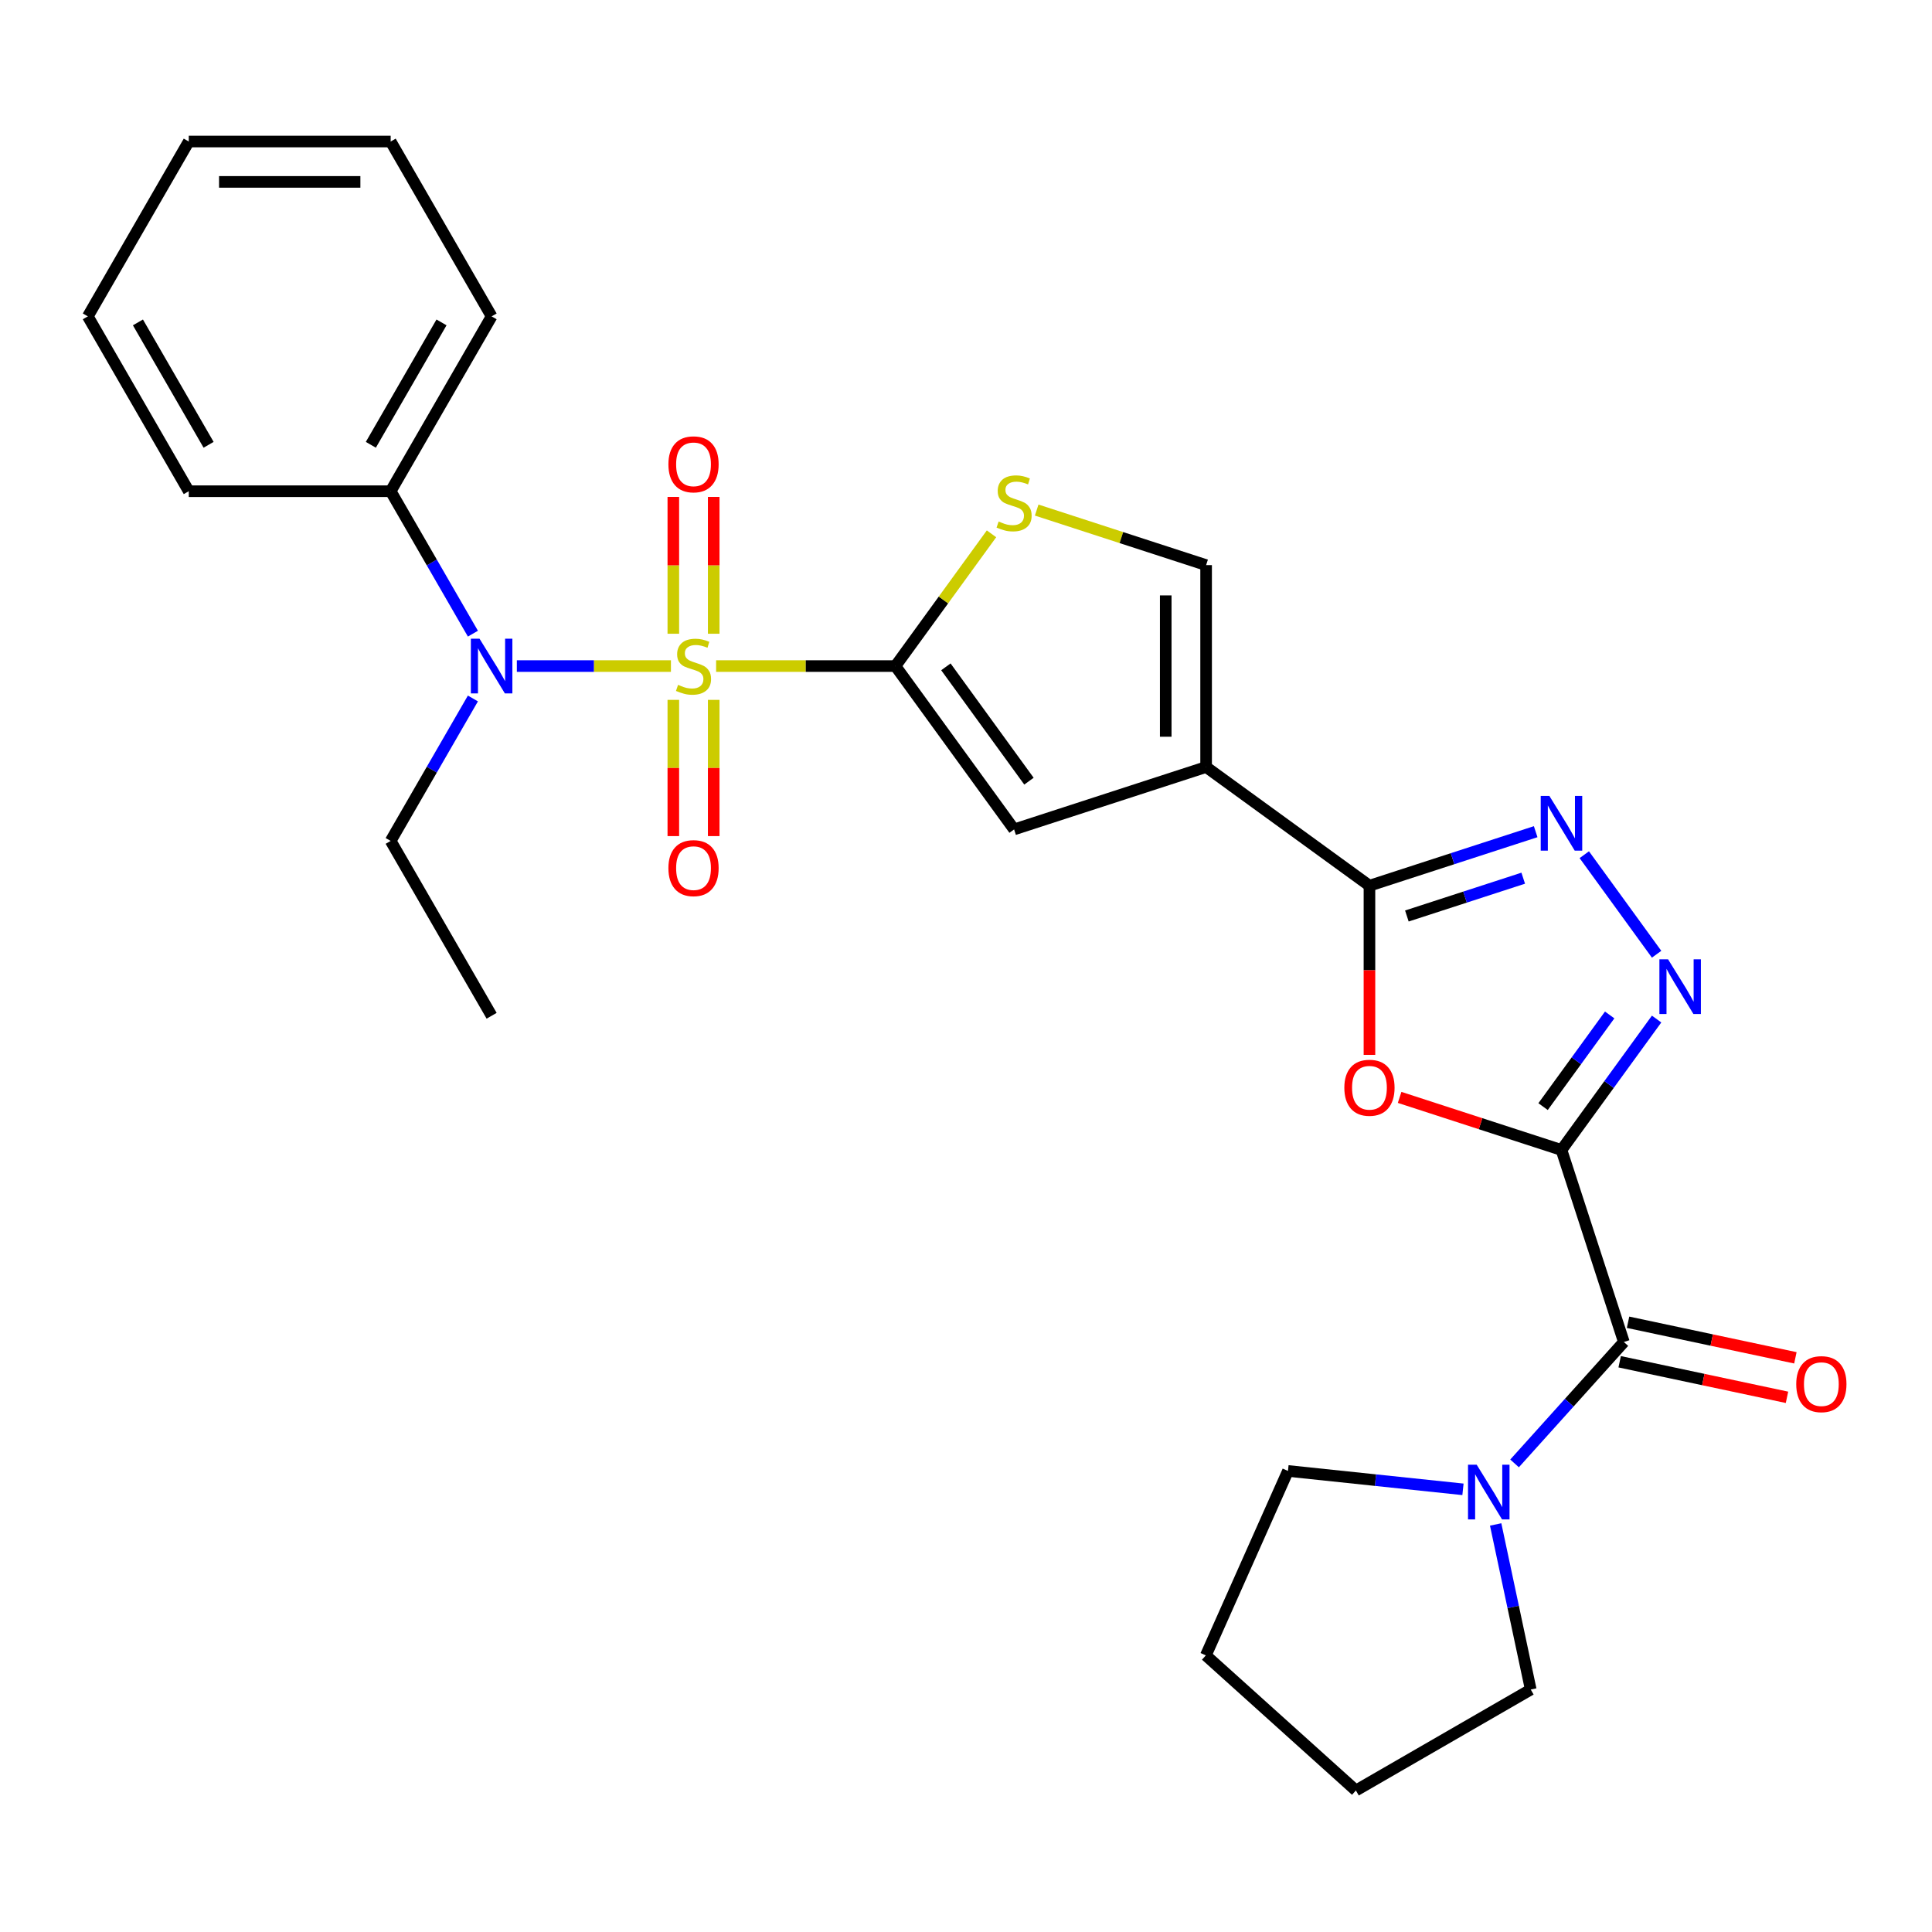<?xml version='1.0' encoding='iso-8859-1'?>
<svg version='1.1' baseProfile='full'
              xmlns='http://www.w3.org/2000/svg'
                      xmlns:rdkit='http://www.rdkit.org/xml'
                      xmlns:xlink='http://www.w3.org/1999/xlink'
                  xml:space='preserve'
width='1000px' height='1000px' viewBox='0 0 1000 1000'>
<!-- END OF HEADER -->
<rect style='opacity:1.0;fill:#FFFFFF;stroke:none' width='1000' height='1000' x='0' y='0'> </rect>
<path class='bond-1' d='M 370.657,344.756 L 417.063,344.756' style='fill:none;fill-rule:evenodd;stroke:#CCCC00;stroke-width:6px;stroke-linecap:butt;stroke-linejoin:miter;stroke-opacity:1' />
<path class='bond-1' d='M 417.063,344.756 L 463.468,344.756' style='fill:none;fill-rule:evenodd;stroke:#000000;stroke-width:6px;stroke-linecap:butt;stroke-linejoin:miter;stroke-opacity:1' />
<path class='bond-9' d='M 347.272,344.756 L 307.397,344.756' style='fill:none;fill-rule:evenodd;stroke:#CCCC00;stroke-width:6px;stroke-linecap:butt;stroke-linejoin:miter;stroke-opacity:1' />
<path class='bond-9' d='M 307.397,344.756 L 267.522,344.756' style='fill:none;fill-rule:evenodd;stroke:#0000FF;stroke-width:6px;stroke-linecap:butt;stroke-linejoin:miter;stroke-opacity:1' />
<path class='bond-13' d='M 369.415,328.024 L 369.415,292.615' style='fill:none;fill-rule:evenodd;stroke:#CCCC00;stroke-width:6px;stroke-linecap:butt;stroke-linejoin:miter;stroke-opacity:1' />
<path class='bond-13' d='M 369.415,292.615 L 369.415,257.207' style='fill:none;fill-rule:evenodd;stroke:#FF0000;stroke-width:6px;stroke-linecap:butt;stroke-linejoin:miter;stroke-opacity:1' />
<path class='bond-13' d='M 348.514,328.024 L 348.514,292.615' style='fill:none;fill-rule:evenodd;stroke:#CCCC00;stroke-width:6px;stroke-linecap:butt;stroke-linejoin:miter;stroke-opacity:1' />
<path class='bond-13' d='M 348.514,292.615 L 348.514,257.207' style='fill:none;fill-rule:evenodd;stroke:#FF0000;stroke-width:6px;stroke-linecap:butt;stroke-linejoin:miter;stroke-opacity:1' />
<path class='bond-14' d='M 348.514,362.249 L 348.514,397.507' style='fill:none;fill-rule:evenodd;stroke:#CCCC00;stroke-width:6px;stroke-linecap:butt;stroke-linejoin:miter;stroke-opacity:1' />
<path class='bond-14' d='M 348.514,397.507 L 348.514,432.764' style='fill:none;fill-rule:evenodd;stroke:#FF0000;stroke-width:6px;stroke-linecap:butt;stroke-linejoin:miter;stroke-opacity:1' />
<path class='bond-14' d='M 369.415,362.249 L 369.415,397.507' style='fill:none;fill-rule:evenodd;stroke:#CCCC00;stroke-width:6px;stroke-linecap:butt;stroke-linejoin:miter;stroke-opacity:1' />
<path class='bond-14' d='M 369.415,397.507 L 369.415,432.764' style='fill:none;fill-rule:evenodd;stroke:#FF0000;stroke-width:6px;stroke-linecap:butt;stroke-linejoin:miter;stroke-opacity:1' />
<path class='bond-0' d='M 808.216,595.23 L 766.328,581.62' style='fill:none;fill-rule:evenodd;stroke:#000000;stroke-width:6px;stroke-linecap:butt;stroke-linejoin:miter;stroke-opacity:1' />
<path class='bond-0' d='M 766.328,581.62 L 724.44,568.01' style='fill:none;fill-rule:evenodd;stroke:#FF0000;stroke-width:6px;stroke-linecap:butt;stroke-linejoin:miter;stroke-opacity:1' />
<path class='bond-7' d='M 808.216,595.23 L 840.509,694.619' style='fill:none;fill-rule:evenodd;stroke:#000000;stroke-width:6px;stroke-linecap:butt;stroke-linejoin:miter;stroke-opacity:1' />
<path class='bond-30' d='M 808.216,595.23 L 832.836,561.344' style='fill:none;fill-rule:evenodd;stroke:#000000;stroke-width:6px;stroke-linecap:butt;stroke-linejoin:miter;stroke-opacity:1' />
<path class='bond-30' d='M 832.836,561.344 L 857.456,527.458' style='fill:none;fill-rule:evenodd;stroke:#0000FF;stroke-width:6px;stroke-linecap:butt;stroke-linejoin:miter;stroke-opacity:1' />
<path class='bond-30' d='M 798.693,572.779 L 815.927,549.059' style='fill:none;fill-rule:evenodd;stroke:#000000;stroke-width:6px;stroke-linecap:butt;stroke-linejoin:miter;stroke-opacity:1' />
<path class='bond-30' d='M 815.927,549.059 L 833.161,525.339' style='fill:none;fill-rule:evenodd;stroke:#0000FF;stroke-width:6px;stroke-linecap:butt;stroke-linejoin:miter;stroke-opacity:1' />
<path class='bond-8' d='M 463.468,344.756 L 524.894,429.301' style='fill:none;fill-rule:evenodd;stroke:#000000;stroke-width:6px;stroke-linecap:butt;stroke-linejoin:miter;stroke-opacity:1' />
<path class='bond-8' d='M 489.591,345.153 L 532.589,404.334' style='fill:none;fill-rule:evenodd;stroke:#000000;stroke-width:6px;stroke-linecap:butt;stroke-linejoin:miter;stroke-opacity:1' />
<path class='bond-10' d='M 463.468,344.756 L 488.335,310.53' style='fill:none;fill-rule:evenodd;stroke:#000000;stroke-width:6px;stroke-linecap:butt;stroke-linejoin:miter;stroke-opacity:1' />
<path class='bond-10' d='M 488.335,310.53 L 513.201,276.305' style='fill:none;fill-rule:evenodd;stroke:#CCCC00;stroke-width:6px;stroke-linecap:butt;stroke-linejoin:miter;stroke-opacity:1' />
<path class='bond-2' d='M 624.282,397.008 L 524.894,429.301' style='fill:none;fill-rule:evenodd;stroke:#000000;stroke-width:6px;stroke-linecap:butt;stroke-linejoin:miter;stroke-opacity:1' />
<path class='bond-3' d='M 624.282,397.008 L 708.827,458.434' style='fill:none;fill-rule:evenodd;stroke:#000000;stroke-width:6px;stroke-linecap:butt;stroke-linejoin:miter;stroke-opacity:1' />
<path class='bond-28' d='M 624.282,397.008 L 624.282,292.505' style='fill:none;fill-rule:evenodd;stroke:#000000;stroke-width:6px;stroke-linecap:butt;stroke-linejoin:miter;stroke-opacity:1' />
<path class='bond-28' d='M 603.382,381.332 L 603.382,308.18' style='fill:none;fill-rule:evenodd;stroke:#000000;stroke-width:6px;stroke-linecap:butt;stroke-linejoin:miter;stroke-opacity:1' />
<path class='bond-4' d='M 708.827,458.434 L 708.827,502.219' style='fill:none;fill-rule:evenodd;stroke:#000000;stroke-width:6px;stroke-linecap:butt;stroke-linejoin:miter;stroke-opacity:1' />
<path class='bond-4' d='M 708.827,502.219 L 708.827,546.004' style='fill:none;fill-rule:evenodd;stroke:#FF0000;stroke-width:6px;stroke-linecap:butt;stroke-linejoin:miter;stroke-opacity:1' />
<path class='bond-6' d='M 708.827,458.434 L 751.846,444.456' style='fill:none;fill-rule:evenodd;stroke:#000000;stroke-width:6px;stroke-linecap:butt;stroke-linejoin:miter;stroke-opacity:1' />
<path class='bond-6' d='M 751.846,444.456 L 794.864,430.479' style='fill:none;fill-rule:evenodd;stroke:#0000FF;stroke-width:6px;stroke-linecap:butt;stroke-linejoin:miter;stroke-opacity:1' />
<path class='bond-6' d='M 728.192,474.118 L 758.304,464.334' style='fill:none;fill-rule:evenodd;stroke:#000000;stroke-width:6px;stroke-linecap:butt;stroke-linejoin:miter;stroke-opacity:1' />
<path class='bond-6' d='M 758.304,464.334 L 788.417,454.55' style='fill:none;fill-rule:evenodd;stroke:#0000FF;stroke-width:6px;stroke-linecap:butt;stroke-linejoin:miter;stroke-opacity:1' />
<path class='bond-5' d='M 857.456,493.913 L 820.026,442.394' style='fill:none;fill-rule:evenodd;stroke:#0000FF;stroke-width:6px;stroke-linecap:butt;stroke-linejoin:miter;stroke-opacity:1' />
<path class='bond-12' d='M 840.509,694.619 L 812.223,726.035' style='fill:none;fill-rule:evenodd;stroke:#000000;stroke-width:6px;stroke-linecap:butt;stroke-linejoin:miter;stroke-opacity:1' />
<path class='bond-12' d='M 812.223,726.035 L 783.936,757.451' style='fill:none;fill-rule:evenodd;stroke:#0000FF;stroke-width:6px;stroke-linecap:butt;stroke-linejoin:miter;stroke-opacity:1' />
<path class='bond-15' d='M 838.337,704.841 L 881.64,714.045' style='fill:none;fill-rule:evenodd;stroke:#000000;stroke-width:6px;stroke-linecap:butt;stroke-linejoin:miter;stroke-opacity:1' />
<path class='bond-15' d='M 881.64,714.045 L 924.944,723.25' style='fill:none;fill-rule:evenodd;stroke:#FF0000;stroke-width:6px;stroke-linecap:butt;stroke-linejoin:miter;stroke-opacity:1' />
<path class='bond-15' d='M 842.682,684.397 L 885.986,693.601' style='fill:none;fill-rule:evenodd;stroke:#000000;stroke-width:6px;stroke-linecap:butt;stroke-linejoin:miter;stroke-opacity:1' />
<path class='bond-15' d='M 885.986,693.601 L 929.289,702.806' style='fill:none;fill-rule:evenodd;stroke:#FF0000;stroke-width:6px;stroke-linecap:butt;stroke-linejoin:miter;stroke-opacity:1' />
<path class='bond-16' d='M 244.778,327.984 L 223.494,291.119' style='fill:none;fill-rule:evenodd;stroke:#0000FF;stroke-width:6px;stroke-linecap:butt;stroke-linejoin:miter;stroke-opacity:1' />
<path class='bond-16' d='M 223.494,291.119 L 202.21,254.254' style='fill:none;fill-rule:evenodd;stroke:#000000;stroke-width:6px;stroke-linecap:butt;stroke-linejoin:miter;stroke-opacity:1' />
<path class='bond-17' d='M 244.778,361.529 L 223.494,398.394' style='fill:none;fill-rule:evenodd;stroke:#0000FF;stroke-width:6px;stroke-linecap:butt;stroke-linejoin:miter;stroke-opacity:1' />
<path class='bond-17' d='M 223.494,398.394 L 202.21,435.259' style='fill:none;fill-rule:evenodd;stroke:#000000;stroke-width:6px;stroke-linecap:butt;stroke-linejoin:miter;stroke-opacity:1' />
<path class='bond-11' d='M 536.586,264.01 L 580.434,278.257' style='fill:none;fill-rule:evenodd;stroke:#CCCC00;stroke-width:6px;stroke-linecap:butt;stroke-linejoin:miter;stroke-opacity:1' />
<path class='bond-11' d='M 580.434,278.257 L 624.282,292.505' style='fill:none;fill-rule:evenodd;stroke:#000000;stroke-width:6px;stroke-linecap:butt;stroke-linejoin:miter;stroke-opacity:1' />
<path class='bond-18' d='M 774.148,789.053 L 783.229,831.776' style='fill:none;fill-rule:evenodd;stroke:#0000FF;stroke-width:6px;stroke-linecap:butt;stroke-linejoin:miter;stroke-opacity:1' />
<path class='bond-18' d='M 783.229,831.776 L 792.311,874.5' style='fill:none;fill-rule:evenodd;stroke:#000000;stroke-width:6px;stroke-linecap:butt;stroke-linejoin:miter;stroke-opacity:1' />
<path class='bond-19' d='M 757.23,770.877 L 711.941,766.117' style='fill:none;fill-rule:evenodd;stroke:#0000FF;stroke-width:6px;stroke-linecap:butt;stroke-linejoin:miter;stroke-opacity:1' />
<path class='bond-19' d='M 711.941,766.117 L 666.652,761.357' style='fill:none;fill-rule:evenodd;stroke:#000000;stroke-width:6px;stroke-linecap:butt;stroke-linejoin:miter;stroke-opacity:1' />
<path class='bond-20' d='M 202.21,254.254 L 254.461,163.751' style='fill:none;fill-rule:evenodd;stroke:#000000;stroke-width:6px;stroke-linecap:butt;stroke-linejoin:miter;stroke-opacity:1' />
<path class='bond-20' d='M 191.947,230.228 L 228.523,166.876' style='fill:none;fill-rule:evenodd;stroke:#000000;stroke-width:6px;stroke-linecap:butt;stroke-linejoin:miter;stroke-opacity:1' />
<path class='bond-21' d='M 202.21,254.254 L 97.706,254.254' style='fill:none;fill-rule:evenodd;stroke:#000000;stroke-width:6px;stroke-linecap:butt;stroke-linejoin:miter;stroke-opacity:1' />
<path class='bond-22' d='M 202.21,435.259 L 254.461,525.761' style='fill:none;fill-rule:evenodd;stroke:#000000;stroke-width:6px;stroke-linecap:butt;stroke-linejoin:miter;stroke-opacity:1' />
<path class='bond-24' d='M 792.311,874.5 L 701.808,926.752' style='fill:none;fill-rule:evenodd;stroke:#000000;stroke-width:6px;stroke-linecap:butt;stroke-linejoin:miter;stroke-opacity:1' />
<path class='bond-23' d='M 666.652,761.357 L 624.147,856.825' style='fill:none;fill-rule:evenodd;stroke:#000000;stroke-width:6px;stroke-linecap:butt;stroke-linejoin:miter;stroke-opacity:1' />
<path class='bond-25' d='M 254.461,163.751 L 202.21,73.248' style='fill:none;fill-rule:evenodd;stroke:#000000;stroke-width:6px;stroke-linecap:butt;stroke-linejoin:miter;stroke-opacity:1' />
<path class='bond-26' d='M 97.706,254.254 L 45.455,163.751' style='fill:none;fill-rule:evenodd;stroke:#000000;stroke-width:6px;stroke-linecap:butt;stroke-linejoin:miter;stroke-opacity:1' />
<path class='bond-26' d='M 107.969,230.228 L 71.393,166.876' style='fill:none;fill-rule:evenodd;stroke:#000000;stroke-width:6px;stroke-linecap:butt;stroke-linejoin:miter;stroke-opacity:1' />
<path class='bond-31' d='M 624.147,856.825 L 701.808,926.752' style='fill:none;fill-rule:evenodd;stroke:#000000;stroke-width:6px;stroke-linecap:butt;stroke-linejoin:miter;stroke-opacity:1' />
<path class='bond-29' d='M 202.21,73.248 L 97.706,73.248' style='fill:none;fill-rule:evenodd;stroke:#000000;stroke-width:6px;stroke-linecap:butt;stroke-linejoin:miter;stroke-opacity:1' />
<path class='bond-29' d='M 186.534,94.149 L 113.382,94.149' style='fill:none;fill-rule:evenodd;stroke:#000000;stroke-width:6px;stroke-linecap:butt;stroke-linejoin:miter;stroke-opacity:1' />
<path class='bond-27' d='M 45.455,163.751 L 97.706,73.248' style='fill:none;fill-rule:evenodd;stroke:#000000;stroke-width:6px;stroke-linecap:butt;stroke-linejoin:miter;stroke-opacity:1' />
<path  class='atom-0' d='M 350.965 354.476
Q 351.285 354.596, 352.605 355.156
Q 353.925 355.716, 355.365 356.076
Q 356.845 356.396, 358.285 356.396
Q 360.965 356.396, 362.525 355.116
Q 364.085 353.796, 364.085 351.516
Q 364.085 349.956, 363.285 348.996
Q 362.525 348.036, 361.325 347.516
Q 360.125 346.996, 358.125 346.396
Q 355.605 345.636, 354.085 344.916
Q 352.605 344.196, 351.525 342.676
Q 350.485 341.156, 350.485 338.596
Q 350.485 335.036, 352.885 332.836
Q 355.325 330.636, 360.125 330.636
Q 363.405 330.636, 367.125 332.196
L 366.205 335.276
Q 362.805 333.876, 360.245 333.876
Q 357.485 333.876, 355.965 335.036
Q 354.445 336.156, 354.485 338.116
Q 354.485 339.636, 355.245 340.556
Q 356.045 341.476, 357.165 341.996
Q 358.325 342.516, 360.245 343.116
Q 362.805 343.916, 364.325 344.716
Q 365.845 345.516, 366.925 347.156
Q 368.045 348.756, 368.045 351.516
Q 368.045 355.436, 365.405 357.556
Q 362.805 359.636, 358.445 359.636
Q 355.925 359.636, 354.005 359.076
Q 352.125 358.556, 349.885 357.636
L 350.965 354.476
' fill='#CCCC00'/>
<path  class='atom-5' d='M 695.827 563.017
Q 695.827 556.217, 699.187 552.417
Q 702.547 548.617, 708.827 548.617
Q 715.107 548.617, 718.467 552.417
Q 721.827 556.217, 721.827 563.017
Q 721.827 569.897, 718.427 573.817
Q 715.027 577.697, 708.827 577.697
Q 702.587 577.697, 699.187 573.817
Q 695.827 569.937, 695.827 563.017
M 708.827 574.497
Q 713.147 574.497, 715.467 571.617
Q 717.827 568.697, 717.827 563.017
Q 717.827 557.457, 715.467 554.657
Q 713.147 551.817, 708.827 551.817
Q 704.507 551.817, 702.147 554.617
Q 699.827 557.417, 699.827 563.017
Q 699.827 568.737, 702.147 571.617
Q 704.507 574.497, 708.827 574.497
' fill='#FF0000'/>
<path  class='atom-6' d='M 863.382 496.525
L 872.662 511.525
Q 873.582 513.005, 875.062 515.685
Q 876.542 518.365, 876.622 518.525
L 876.622 496.525
L 880.382 496.525
L 880.382 524.845
L 876.502 524.845
L 866.542 508.445
Q 865.382 506.525, 864.142 504.325
Q 862.942 502.125, 862.582 501.445
L 862.582 524.845
L 858.902 524.845
L 858.902 496.525
L 863.382 496.525
' fill='#0000FF'/>
<path  class='atom-7' d='M 801.956 411.98
L 811.236 426.98
Q 812.156 428.46, 813.636 431.14
Q 815.116 433.82, 815.196 433.98
L 815.196 411.98
L 818.956 411.98
L 818.956 440.3
L 815.076 440.3
L 805.116 423.9
Q 803.956 421.98, 802.716 419.78
Q 801.516 417.58, 801.156 416.9
L 801.156 440.3
L 797.476 440.3
L 797.476 411.98
L 801.956 411.98
' fill='#0000FF'/>
<path  class='atom-10' d='M 248.201 330.596
L 257.481 345.596
Q 258.401 347.076, 259.881 349.756
Q 261.361 352.436, 261.441 352.596
L 261.441 330.596
L 265.201 330.596
L 265.201 358.916
L 261.321 358.916
L 251.361 342.516
Q 250.201 340.596, 248.961 338.396
Q 247.761 336.196, 247.401 335.516
L 247.401 358.916
L 243.721 358.916
L 243.721 330.596
L 248.201 330.596
' fill='#0000FF'/>
<path  class='atom-11' d='M 516.894 269.931
Q 517.214 270.051, 518.534 270.611
Q 519.854 271.171, 521.294 271.531
Q 522.774 271.851, 524.214 271.851
Q 526.894 271.851, 528.454 270.571
Q 530.014 269.251, 530.014 266.971
Q 530.014 265.411, 529.214 264.451
Q 528.454 263.491, 527.254 262.971
Q 526.054 262.451, 524.054 261.851
Q 521.534 261.091, 520.014 260.371
Q 518.534 259.651, 517.454 258.131
Q 516.414 256.611, 516.414 254.051
Q 516.414 250.491, 518.814 248.291
Q 521.254 246.091, 526.054 246.091
Q 529.334 246.091, 533.054 247.651
L 532.134 250.731
Q 528.734 249.331, 526.174 249.331
Q 523.414 249.331, 521.894 250.491
Q 520.374 251.611, 520.414 253.571
Q 520.414 255.091, 521.174 256.011
Q 521.974 256.931, 523.094 257.451
Q 524.254 257.971, 526.174 258.571
Q 528.734 259.371, 530.254 260.171
Q 531.774 260.971, 532.854 262.611
Q 533.974 264.211, 533.974 266.971
Q 533.974 270.891, 531.334 273.011
Q 528.734 275.091, 524.374 275.091
Q 521.854 275.091, 519.934 274.531
Q 518.054 274.011, 515.814 273.091
L 516.894 269.931
' fill='#CCCC00'/>
<path  class='atom-13' d='M 764.323 758.12
L 773.603 773.12
Q 774.523 774.6, 776.003 777.28
Q 777.483 779.96, 777.563 780.12
L 777.563 758.12
L 781.323 758.12
L 781.323 786.44
L 777.443 786.44
L 767.483 770.04
Q 766.323 768.12, 765.083 765.92
Q 763.883 763.72, 763.523 763.04
L 763.523 786.44
L 759.843 786.44
L 759.843 758.12
L 764.323 758.12
' fill='#0000FF'/>
<path  class='atom-14' d='M 345.965 240.333
Q 345.965 233.533, 349.325 229.733
Q 352.685 225.933, 358.965 225.933
Q 365.245 225.933, 368.605 229.733
Q 371.965 233.533, 371.965 240.333
Q 371.965 247.213, 368.565 251.133
Q 365.165 255.013, 358.965 255.013
Q 352.725 255.013, 349.325 251.133
Q 345.965 247.253, 345.965 240.333
M 358.965 251.813
Q 363.285 251.813, 365.605 248.933
Q 367.965 246.013, 367.965 240.333
Q 367.965 234.773, 365.605 231.973
Q 363.285 229.133, 358.965 229.133
Q 354.645 229.133, 352.285 231.933
Q 349.965 234.733, 349.965 240.333
Q 349.965 246.053, 352.285 248.933
Q 354.645 251.813, 358.965 251.813
' fill='#FF0000'/>
<path  class='atom-15' d='M 345.965 449.34
Q 345.965 442.54, 349.325 438.74
Q 352.685 434.94, 358.965 434.94
Q 365.245 434.94, 368.605 438.74
Q 371.965 442.54, 371.965 449.34
Q 371.965 456.22, 368.565 460.14
Q 365.165 464.02, 358.965 464.02
Q 352.725 464.02, 349.325 460.14
Q 345.965 456.26, 345.965 449.34
M 358.965 460.82
Q 363.285 460.82, 365.605 457.94
Q 367.965 455.02, 367.965 449.34
Q 367.965 443.78, 365.605 440.98
Q 363.285 438.14, 358.965 438.14
Q 354.645 438.14, 352.285 440.94
Q 349.965 443.74, 349.965 449.34
Q 349.965 455.06, 352.285 457.94
Q 354.645 460.82, 358.965 460.82
' fill='#FF0000'/>
<path  class='atom-16' d='M 929.729 716.426
Q 929.729 709.626, 933.089 705.826
Q 936.449 702.026, 942.729 702.026
Q 949.009 702.026, 952.369 705.826
Q 955.729 709.626, 955.729 716.426
Q 955.729 723.306, 952.329 727.226
Q 948.929 731.106, 942.729 731.106
Q 936.489 731.106, 933.089 727.226
Q 929.729 723.346, 929.729 716.426
M 942.729 727.906
Q 947.049 727.906, 949.369 725.026
Q 951.729 722.106, 951.729 716.426
Q 951.729 710.866, 949.369 708.066
Q 947.049 705.226, 942.729 705.226
Q 938.409 705.226, 936.049 708.026
Q 933.729 710.826, 933.729 716.426
Q 933.729 722.146, 936.049 725.026
Q 938.409 727.906, 942.729 727.906
' fill='#FF0000'/>
</svg>
